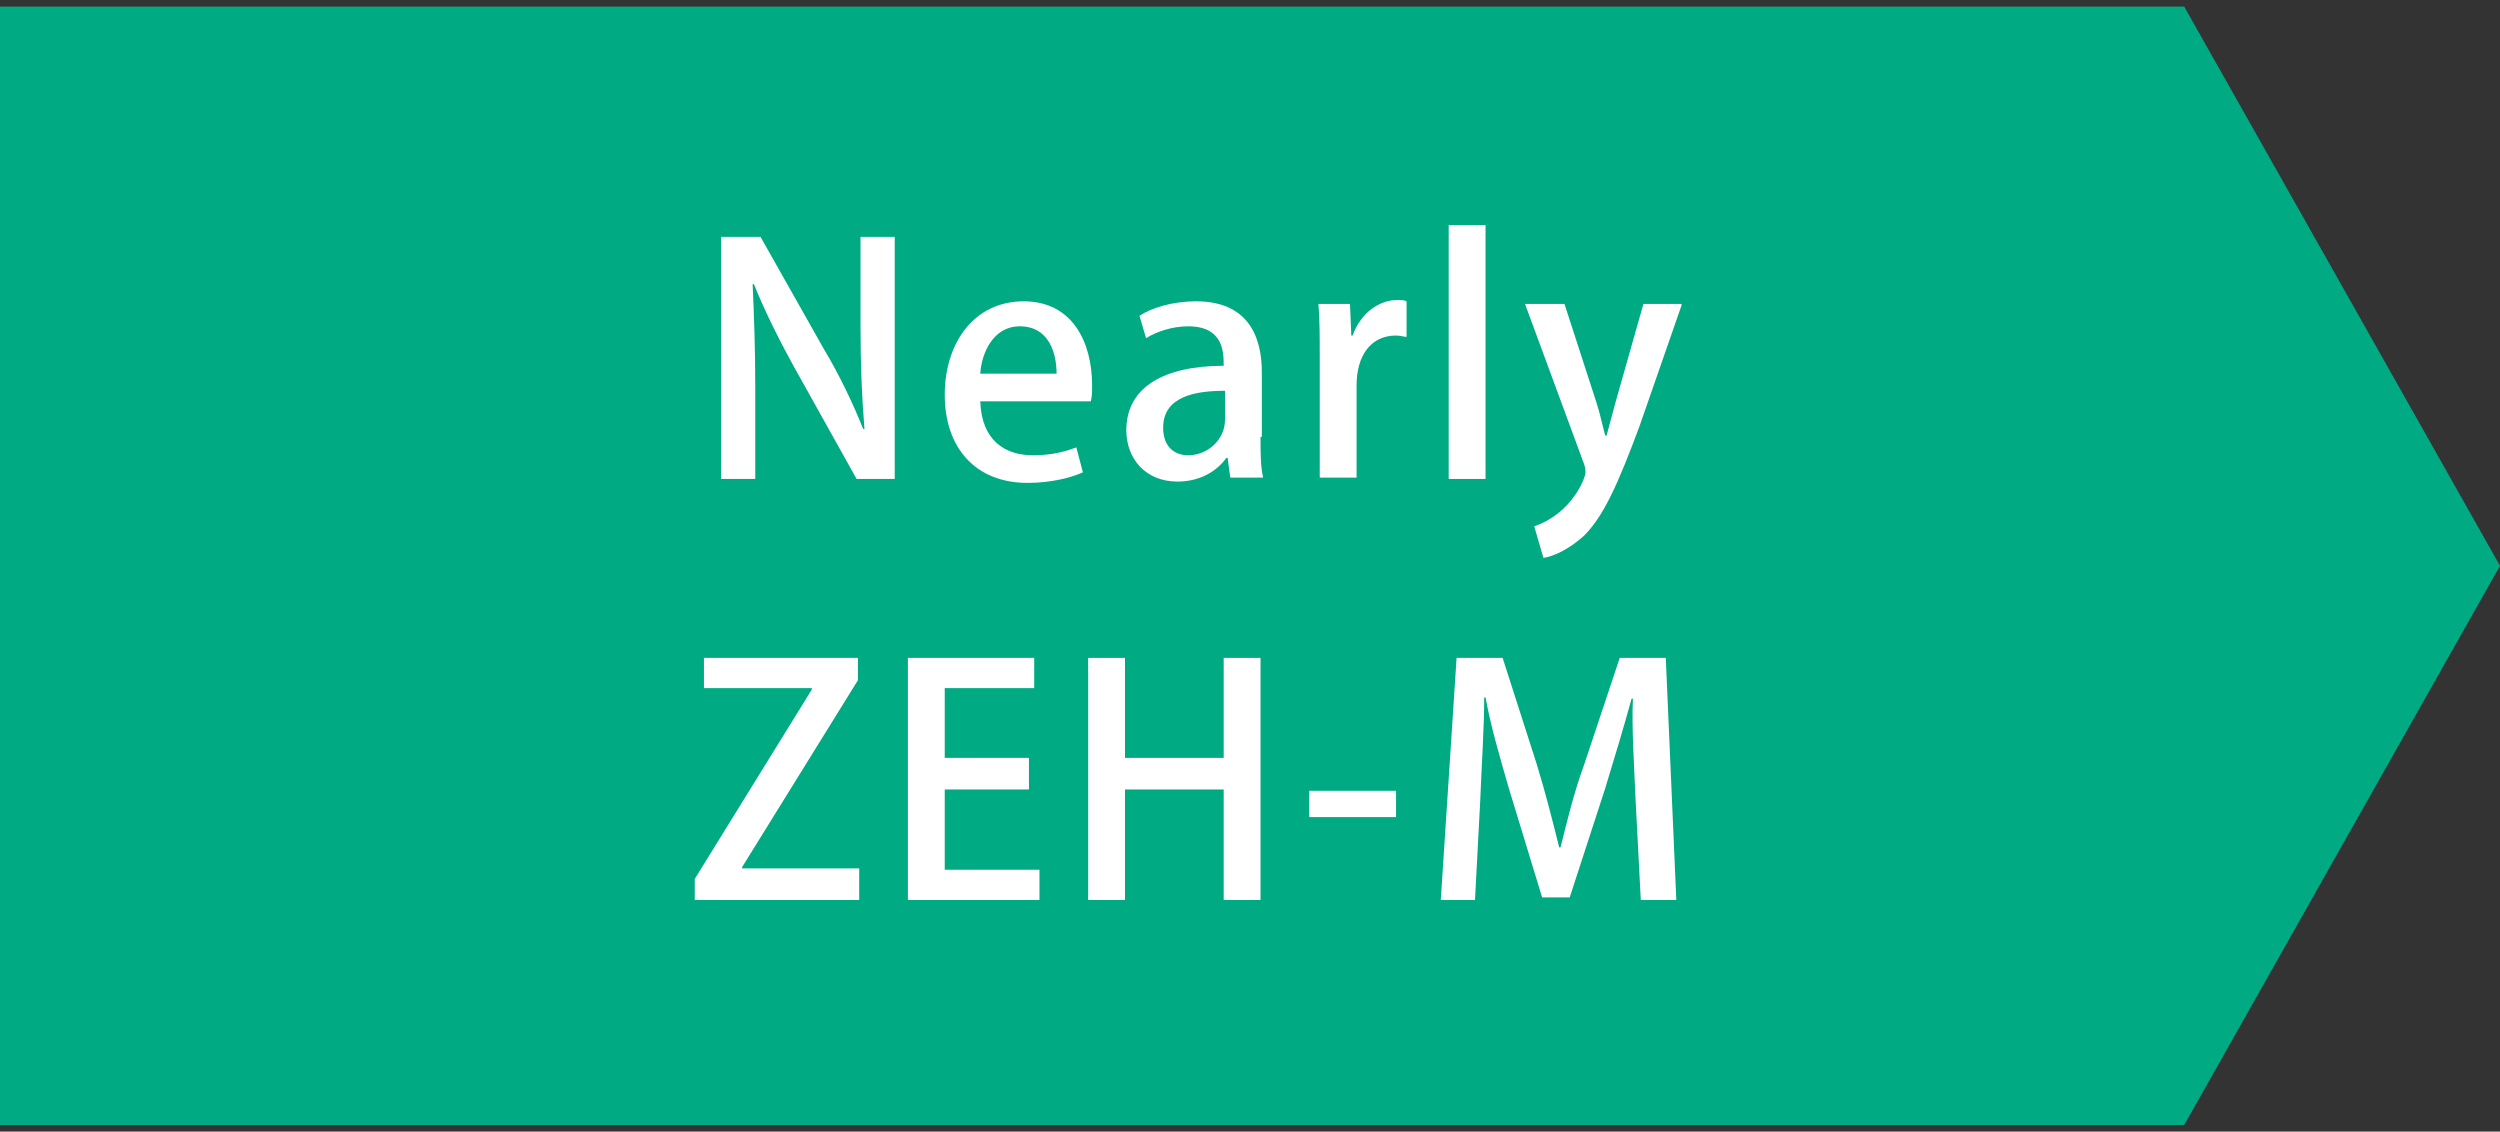 <?xml version="1.0" encoding="utf-8"?>
<!-- Generator: Adobe Illustrator 26.3.1, SVG Export Plug-In . SVG Version: 6.00 Build 0)  -->
<svg version="1.1" xmlns="http://www.w3.org/2000/svg" xmlns:xlink="http://www.w3.org/1999/xlink" x="0px"
	 y="0px" width="190px" height="86px" viewBox="0 0 190 86" style="enable-background:new 0 0 190 86;" xml:space="preserve">
<rect x="0" y="0" width="190" height="86" fill="#333333" stroke="none"/>
<style type="text/css">
	.st0{fill:#00AA83;}
	.st1{fill:#FFFFFF;}
</style>
<polygon class="st0" points="166,85.5 83,85.5 0,85.5 0,43 0,0.5 83,0.5 166,0.5 190,43 "/>
<path class="st1" d="M67.9,36.4h-2.8l-4.8-8.6c-1.1-2-2.2-4.2-3-6.2l-0.1,0c0.1,2.3,0.2,4.7,0.2,7.9v6.9h-2.6V18h3l4.8,8.5
	c1.2,2,2.2,4.1,3,6.1l0.1,0c-0.2-2.5-0.3-4.8-0.3-7.8V18h2.6V36.4z"/>
<path class="st1" d="M82.3,35.9c-0.9,0.4-2.4,0.8-4.2,0.8c-4,0-6.3-2.7-6.3-6.7c0-3.9,2.2-7.1,6-7.1c3.7,0,5.2,3.1,5.2,6.4
	c0,0.5,0,0.8-0.1,1.2h-8.4c0.1,3,1.9,4.1,4,4.1c1.5,0,2.5-0.3,3.3-0.6L82.3,35.9z M80.3,28.4c0-1.6-0.6-3.6-2.8-3.6
	c-2,0-2.9,2-3,3.6H80.3z"/>
<path class="st1" d="M95.8,33.2c0,1.1,0,2.3,0.2,3.1h-2.5l-0.2-1.5h-0.1c-0.7,1-2,1.8-3.7,1.8c-2.5,0-3.9-1.8-3.9-3.9
	c0-3.3,2.9-4.9,7.4-4.9c0-1,0-3-2.7-3c-1.2,0-2.4,0.4-3.2,0.9L86.6,24c0.9-0.6,2.5-1.1,4.3-1.1c3.9,0,5,2.6,5,5.4V33.2z M93.1,29.7
	c-2.2,0-4.7,0.4-4.7,2.8c0,1.5,0.9,2.1,1.9,2.1c1.5,0,2.8-1.2,2.8-2.7V29.7z"/>
<path class="st1" d="M106.9,25.6c-0.2,0-0.5-0.1-0.8-0.1c-1.9,0-3,1.5-3,3.8v7h-2.8v-9.2c0-1.5,0-2.8-0.1-4h2.4l0.1,2.4h0.1
	c0.6-1.7,2-2.7,3.4-2.7c0.3,0,0.5,0,0.7,0.1V25.6z"/>
<path class="st1" d="M112.9,36.4h-2.8V17.1h2.8V36.4z"/>
<path class="st1" d="M127.8,23.2l-3.2,9.2c-1.6,4.3-2.7,6.8-4.2,8.3c-1.2,1.1-2.4,1.6-3.1,1.7l-0.7-2.4c2.9-1,3.9-3.7,3.9-4.1
	c0-0.1,0-0.3-0.1-0.6l-4.5-12.2h3l2.4,7.4c0.3,0.9,0.5,1.9,0.7,2.6h0.1c0.2-0.8,0.5-1.8,0.7-2.6l2.1-7.4H127.8z"/>
<path class="st1" d="M65.2,51.7l-8.8,14.2V66h8.9v2.4H52.8v-1.6l8.9-14.4v-0.1h-8.2V50h11.7V51.7z"/>
<path class="st1" d="M79,68.4H69V50h9.6v2.3h-6.8v5.3h6.4V60h-6.4v6.1H79V68.4z"/>
<path class="st1" d="M95.8,68.4h-2.8V60h-7.5v8.4h-2.8V50h2.8v7.6h7.5V50h2.8V68.4z"/>
<path class="st1" d="M99.5,60.1h6.6v2h-6.6V60.1z"/>
<path class="st1" d="M127.4,68.4h-2.7l-0.4-7.7c-0.1-2.5-0.3-5.3-0.2-7.6H124c-0.6,2.2-1.3,4.5-2,6.8l-2.7,8.3h-2.1l-2.5-8.2
	c-0.7-2.4-1.4-4.8-1.8-7h-0.1c0,2.3-0.2,5.2-0.3,7.8l-0.4,7.6h-2.6l1.2-18.4h3.5l2.6,8.1c0.7,2.3,1.2,4.3,1.7,6.3h0.1
	c0.5-2,1-4.1,1.8-6.3l2.7-8.1h3.5L127.4,68.4z"/>
</svg>
